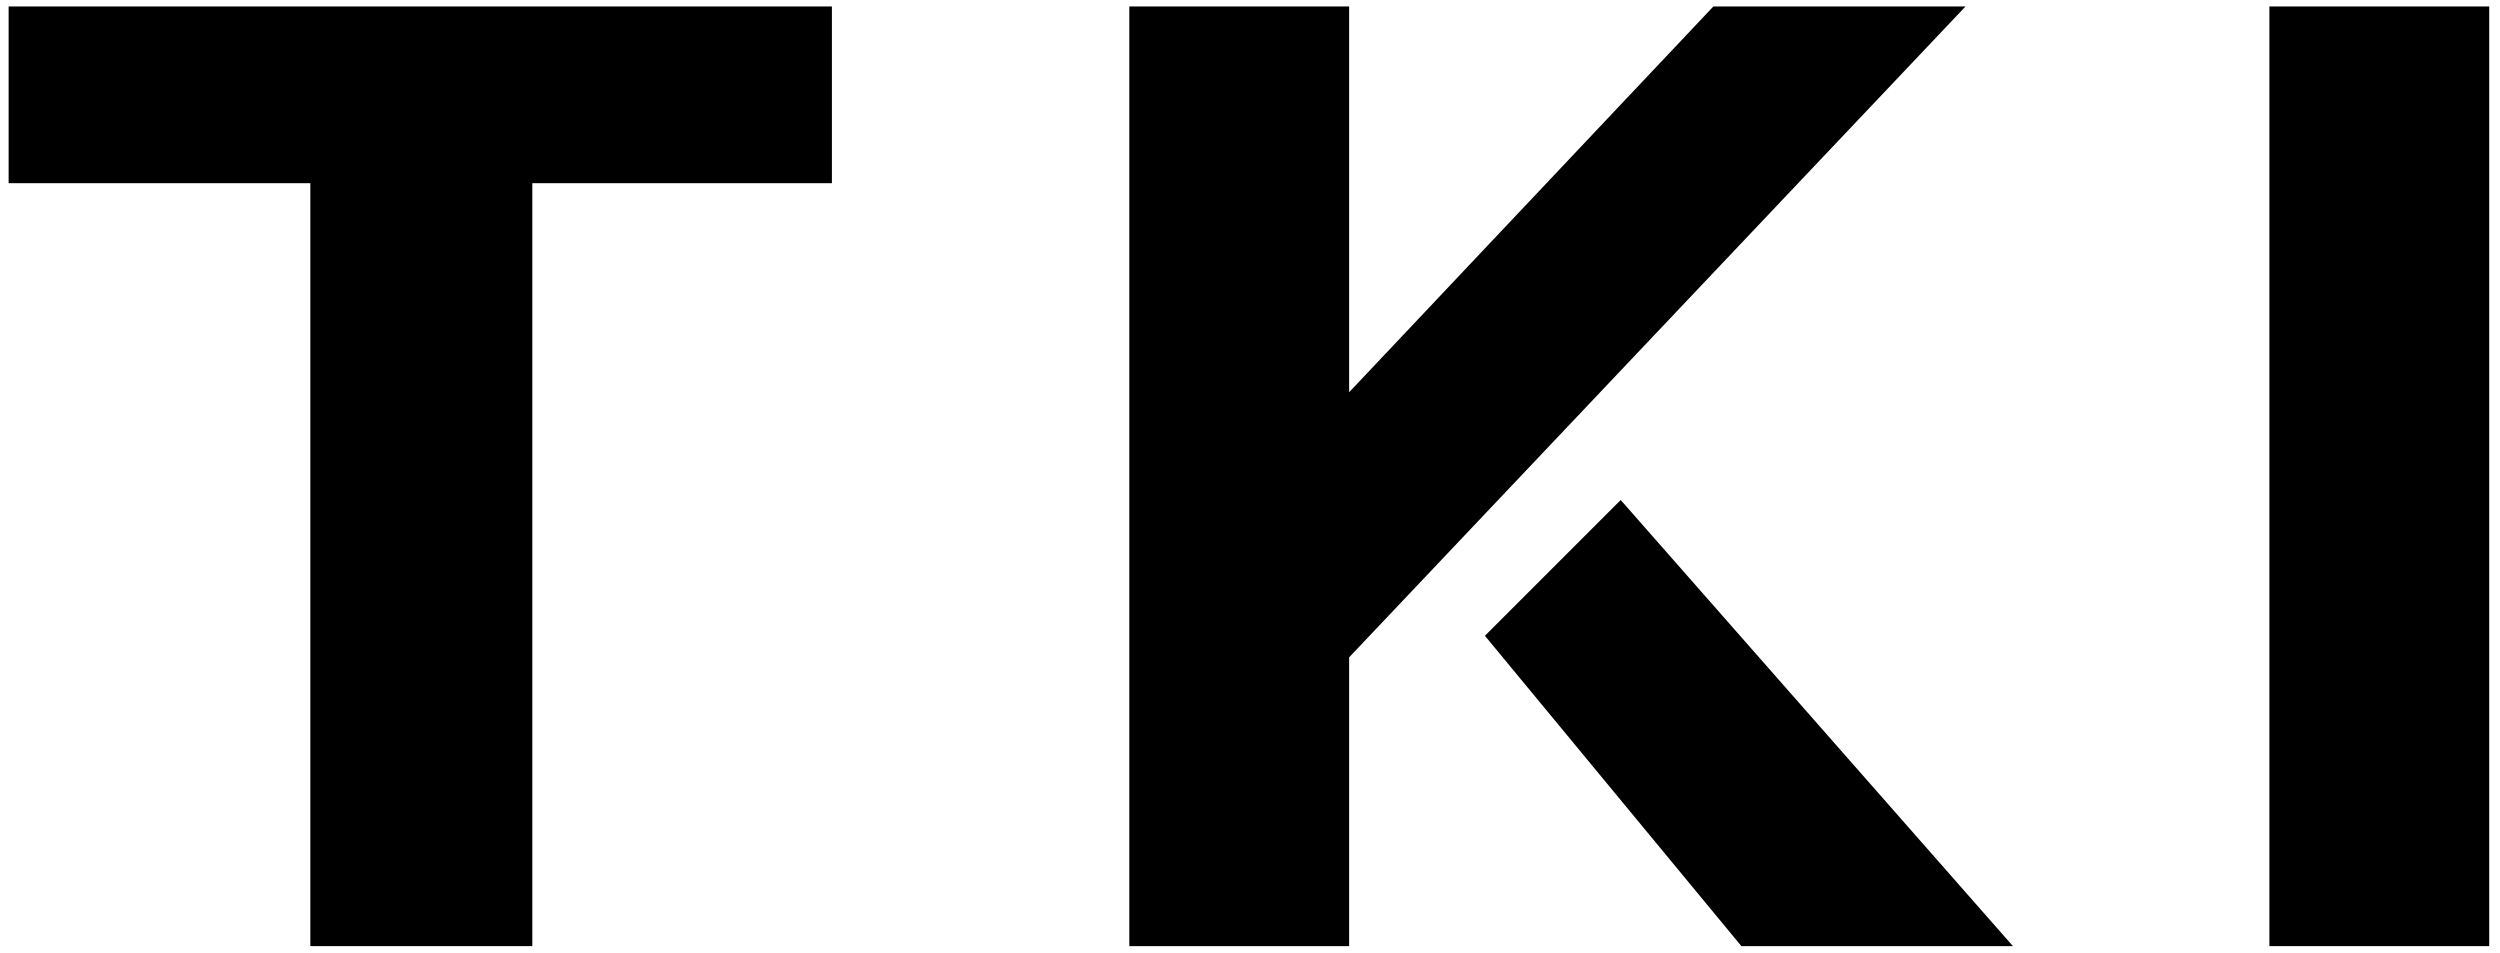 <svg version="1.1" id="Layer_1" xmlns="http://www.w3.org/2000/svg" xmlns:xlink="http://www.w3.org/1999/xlink" x="0px" y="0px" viewBox="0 0 116 44.2" style="enable-background:new 0 0 116 44.2;" xml:space="preserve">
		<g id="logo">
			<polygon points="68.9,29.5 80.8,43.9 93.4,43.9 75.2,23.2 	"></polygon>
			<polygon points="0.4,8.5 14.4,8.5 14.4,43.9 24.7,43.9 24.7,8.5 38.6,8.5 38.6,0.3 0.4,0.3 	"></polygon>
			<rect x="105.3" y="0.3" width="10.2" height="43.6"></rect>
			<polygon points="79.5,0.3 62.6,18.2 62.6,0.3 52.4,0.3 52.4,43.9 62.6,43.9 62.6,30.5 91.2,0.3 	"></polygon>
		</g>
	</svg>